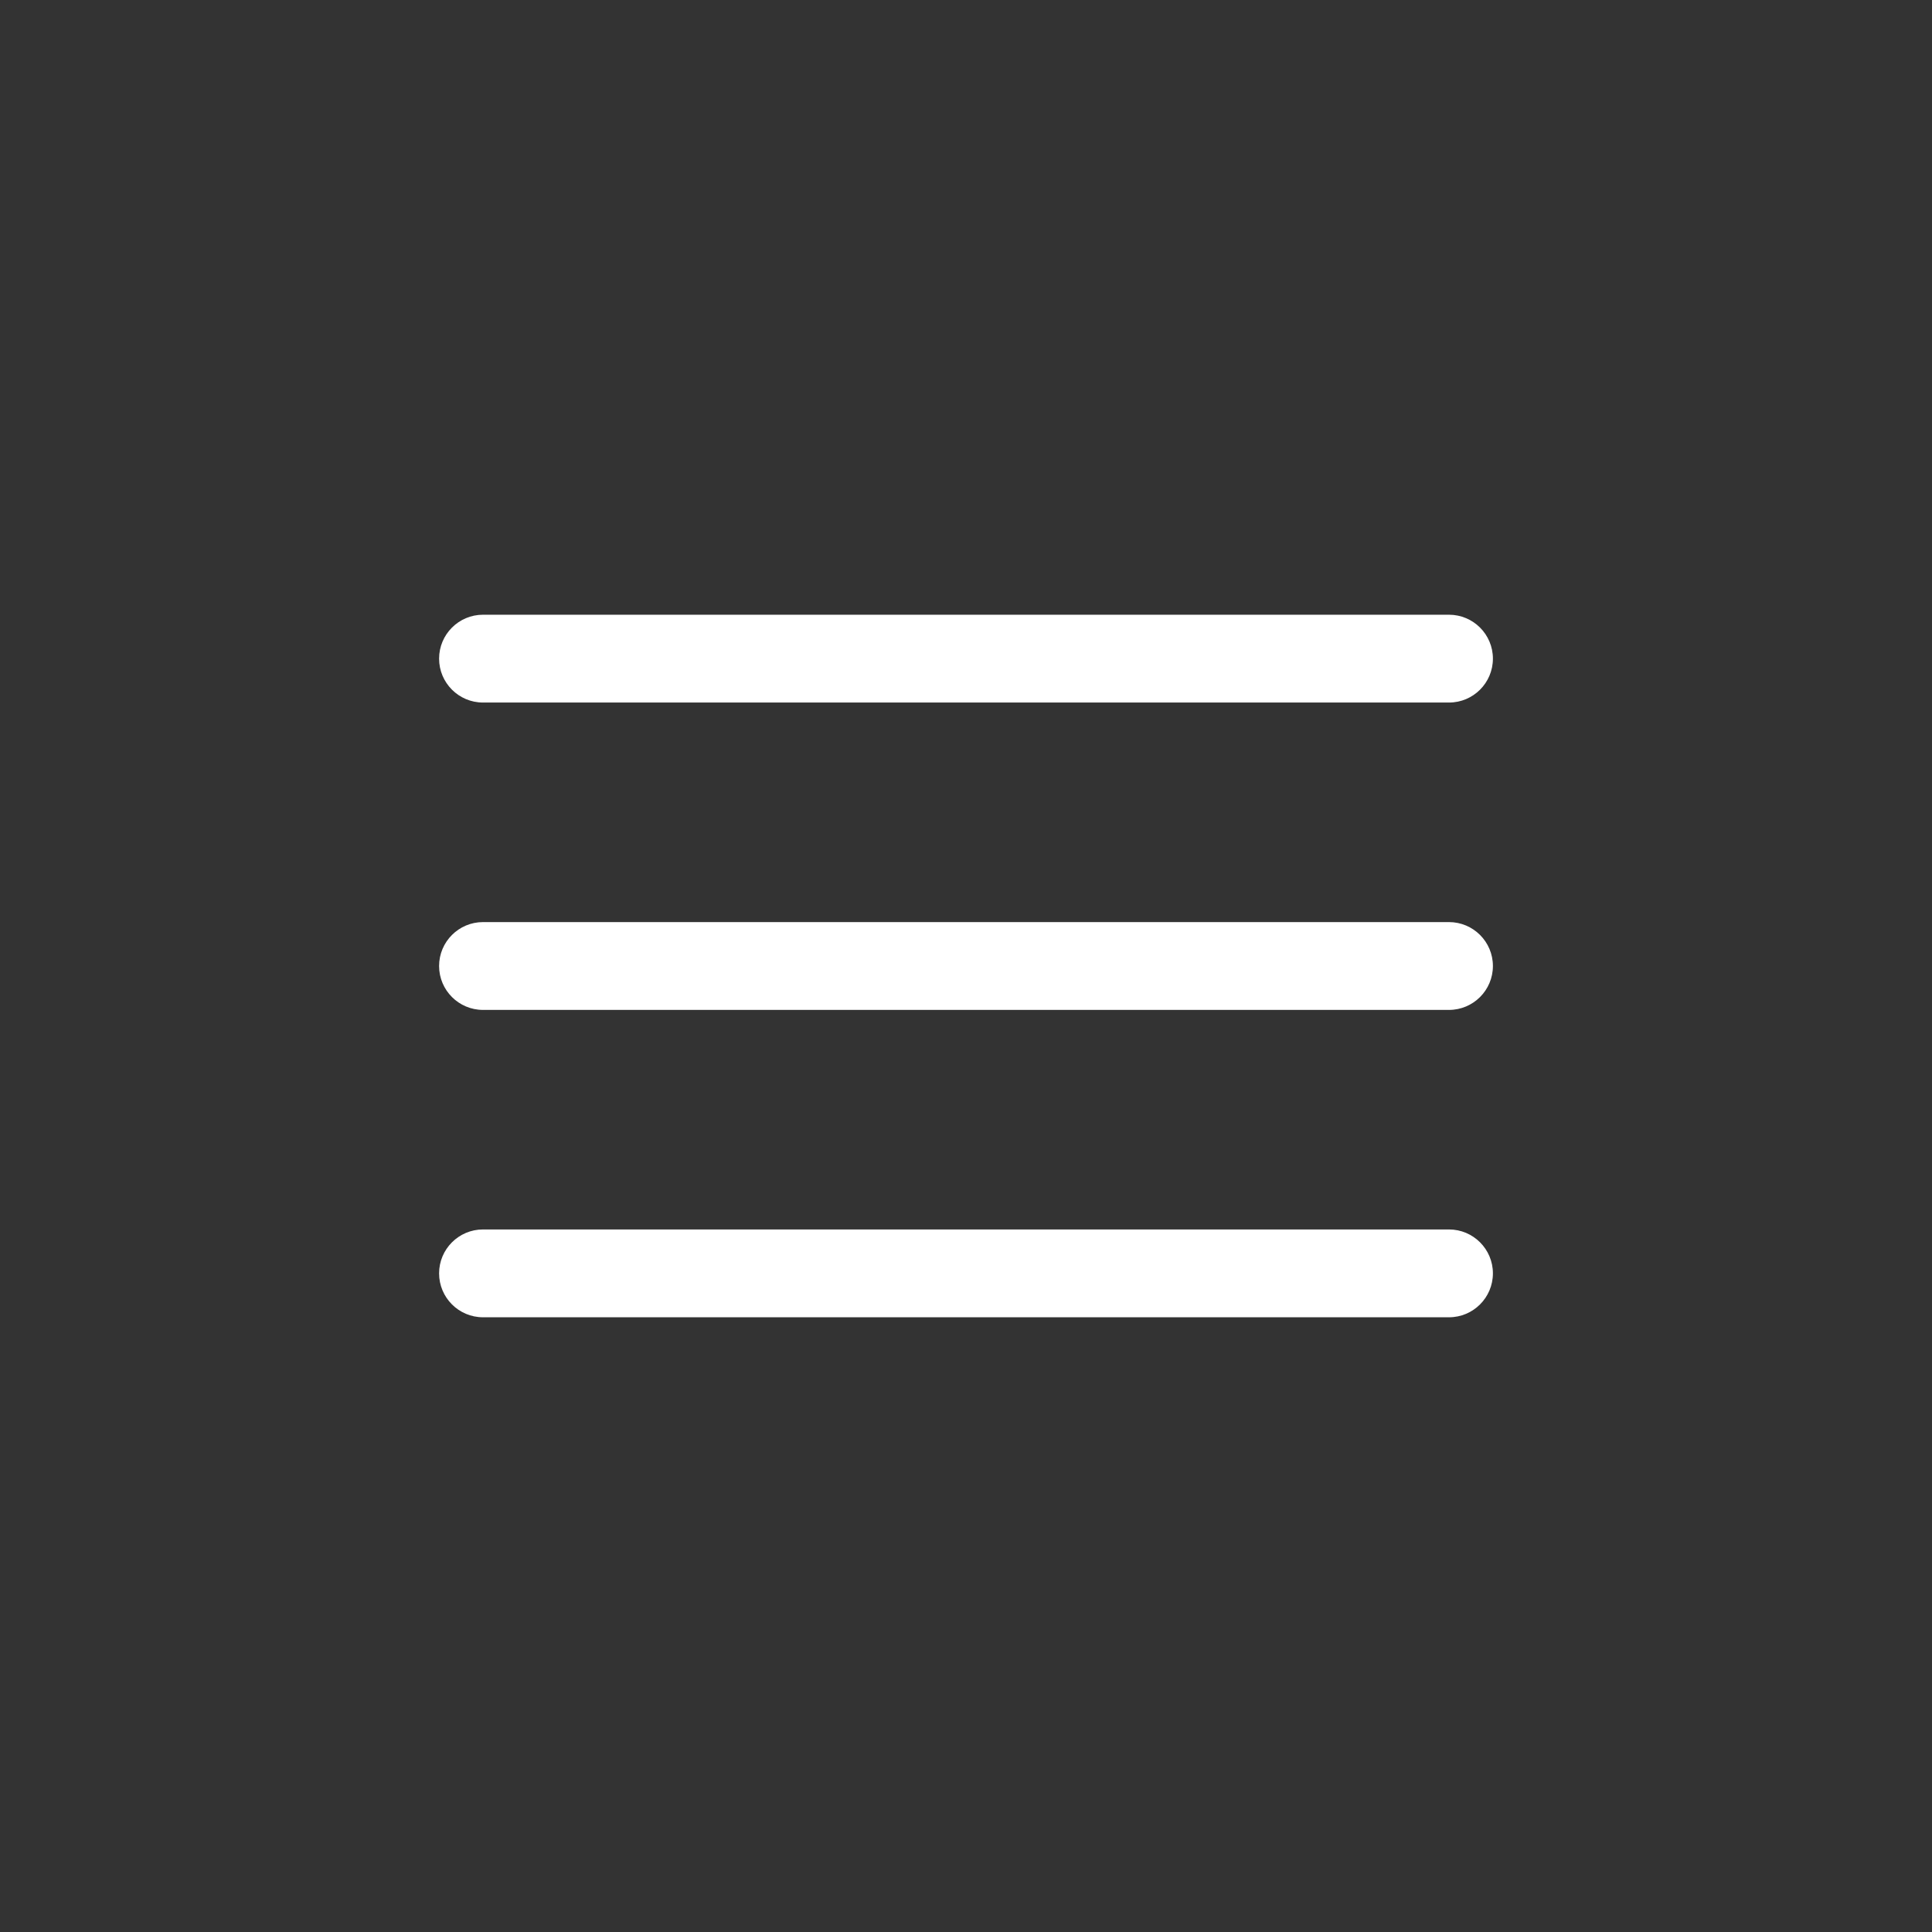 <svg width="44" height="44" viewBox="0 0 44 44" fill="none" xmlns="http://www.w3.org/2000/svg">
<rect x="0" y="0" width="44" height="44" fill="#333333" stroke="none"/>
<path fill-rule="evenodd" clip-rule="evenodd" d="M10 15C10 14.448 10.448 14 11 14H33C33.552 14 34 14.448 34 15C34 15.552 33.552 16 33 16H11C10.448 16 10 15.552 10 15ZM10 22C10 21.448 10.448 21 11 21H33C33.552 21 34 21.448 34 22C34 22.552 33.552 23 33 23H11C10.448 23 10 22.552 10 22ZM10 29C10 28.448 10.448 28 11 28H33C33.552 28 34 28.448 34 29C34 29.552 33.552 30 33 30H11C10.448 30 10 29.552 10 29Z" fill="white"/>
</svg>
